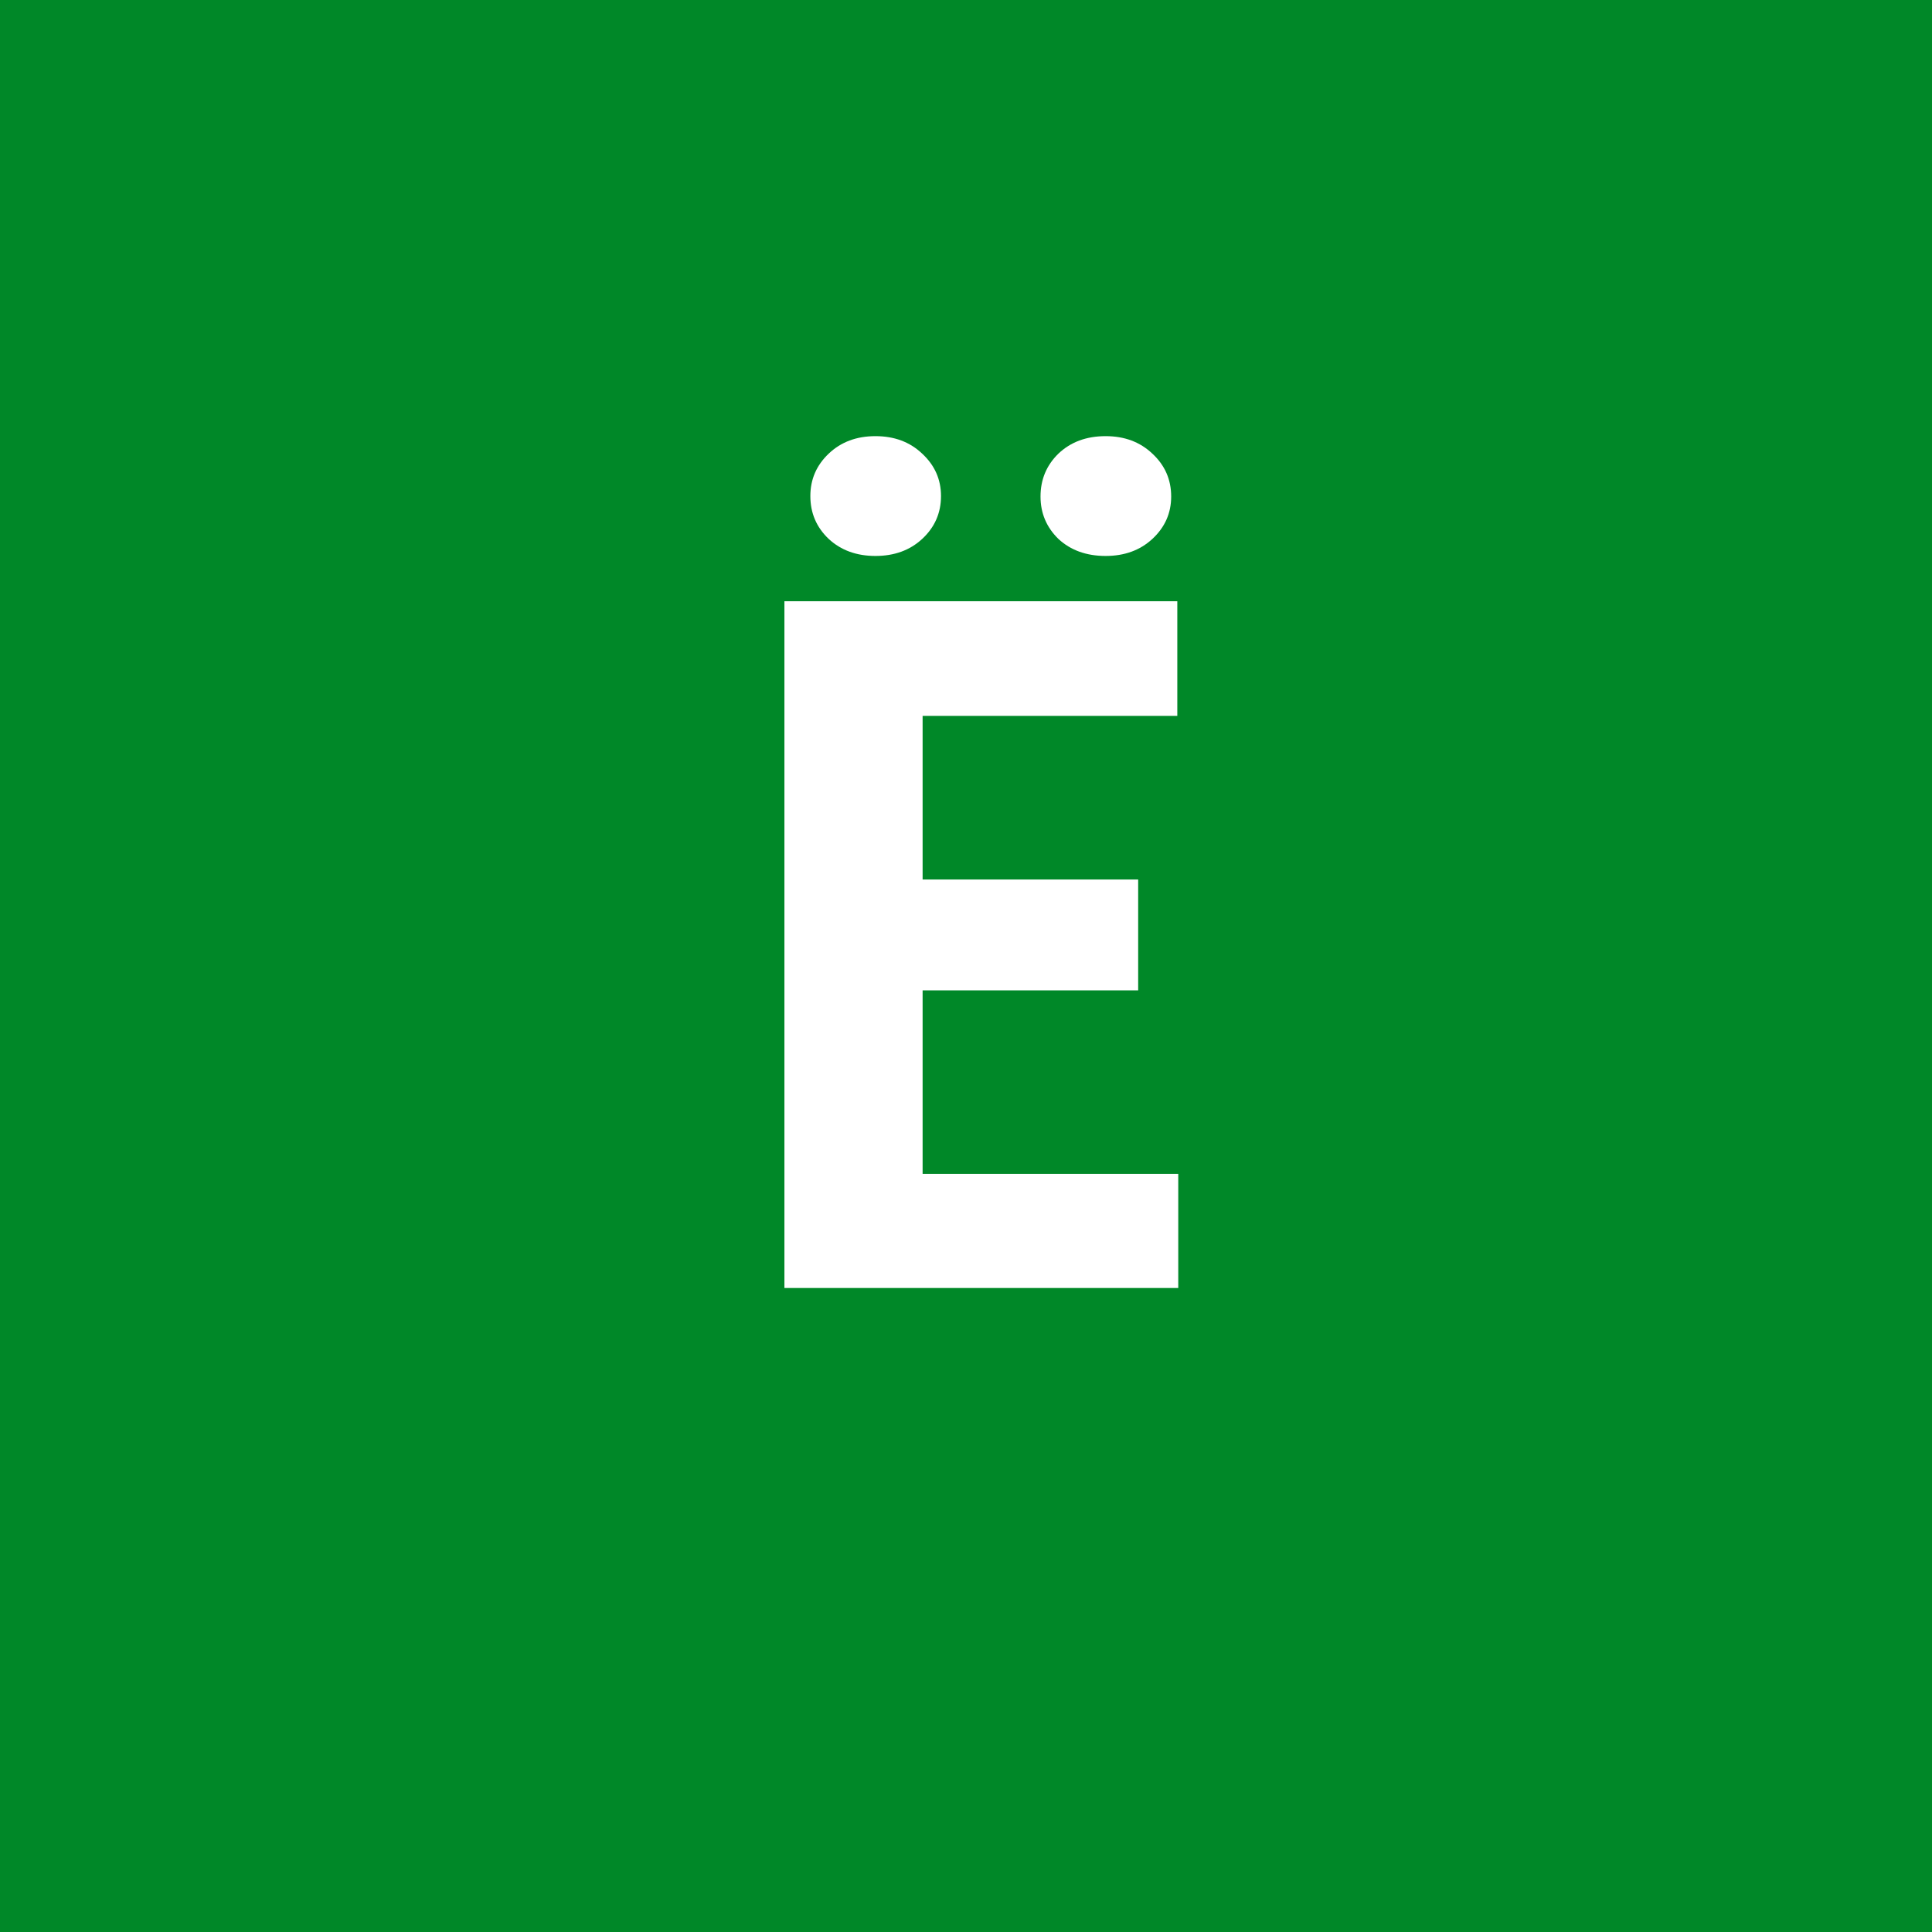 <svg width="96" height="96" viewBox="0 0 96 96" fill="none" xmlns="http://www.w3.org/2000/svg">
<rect x="0" y="0" width="96" height="96" fill="#333333" stroke="none"/>
<g clip-path="url(#clip0_1_702)">
<path d="M96 0H0V96H96V0Z" fill="#008828"/>
<path d="M58.547 58.328V64H43.711V58.328H58.547ZM45.844 29.875V64H38.977V29.875H45.844ZM56.555 43.703V49.211H43.711V43.703H56.555ZM58.5 29.875V35.57H43.711V29.875H58.5ZM40.266 24.648C40.266 23.82 40.57 23.117 41.18 22.539C41.789 21.961 42.562 21.672 43.5 21.672C44.438 21.672 45.211 21.961 45.82 22.539C46.445 23.117 46.758 23.82 46.758 24.648C46.758 25.492 46.445 26.203 45.82 26.781C45.211 27.344 44.438 27.625 43.5 27.625C42.562 27.625 41.789 27.344 41.18 26.781C40.57 26.203 40.266 25.492 40.266 24.648ZM51.703 24.672C51.703 23.828 52 23.117 52.594 22.539C53.203 21.961 53.984 21.672 54.938 21.672C55.875 21.672 56.648 21.961 57.258 22.539C57.883 23.117 58.195 23.828 58.195 24.672C58.195 25.5 57.883 26.203 57.258 26.781C56.648 27.344 55.875 27.625 54.938 27.625C53.984 27.625 53.203 27.344 52.594 26.781C52 26.203 51.703 25.5 51.703 24.672Z" fill="white"/>
</g>
<defs>
<clipPath id="clip0_1_702">
<rect width="96" height="96" fill="white"/>
</clipPath>
</defs>
</svg>
